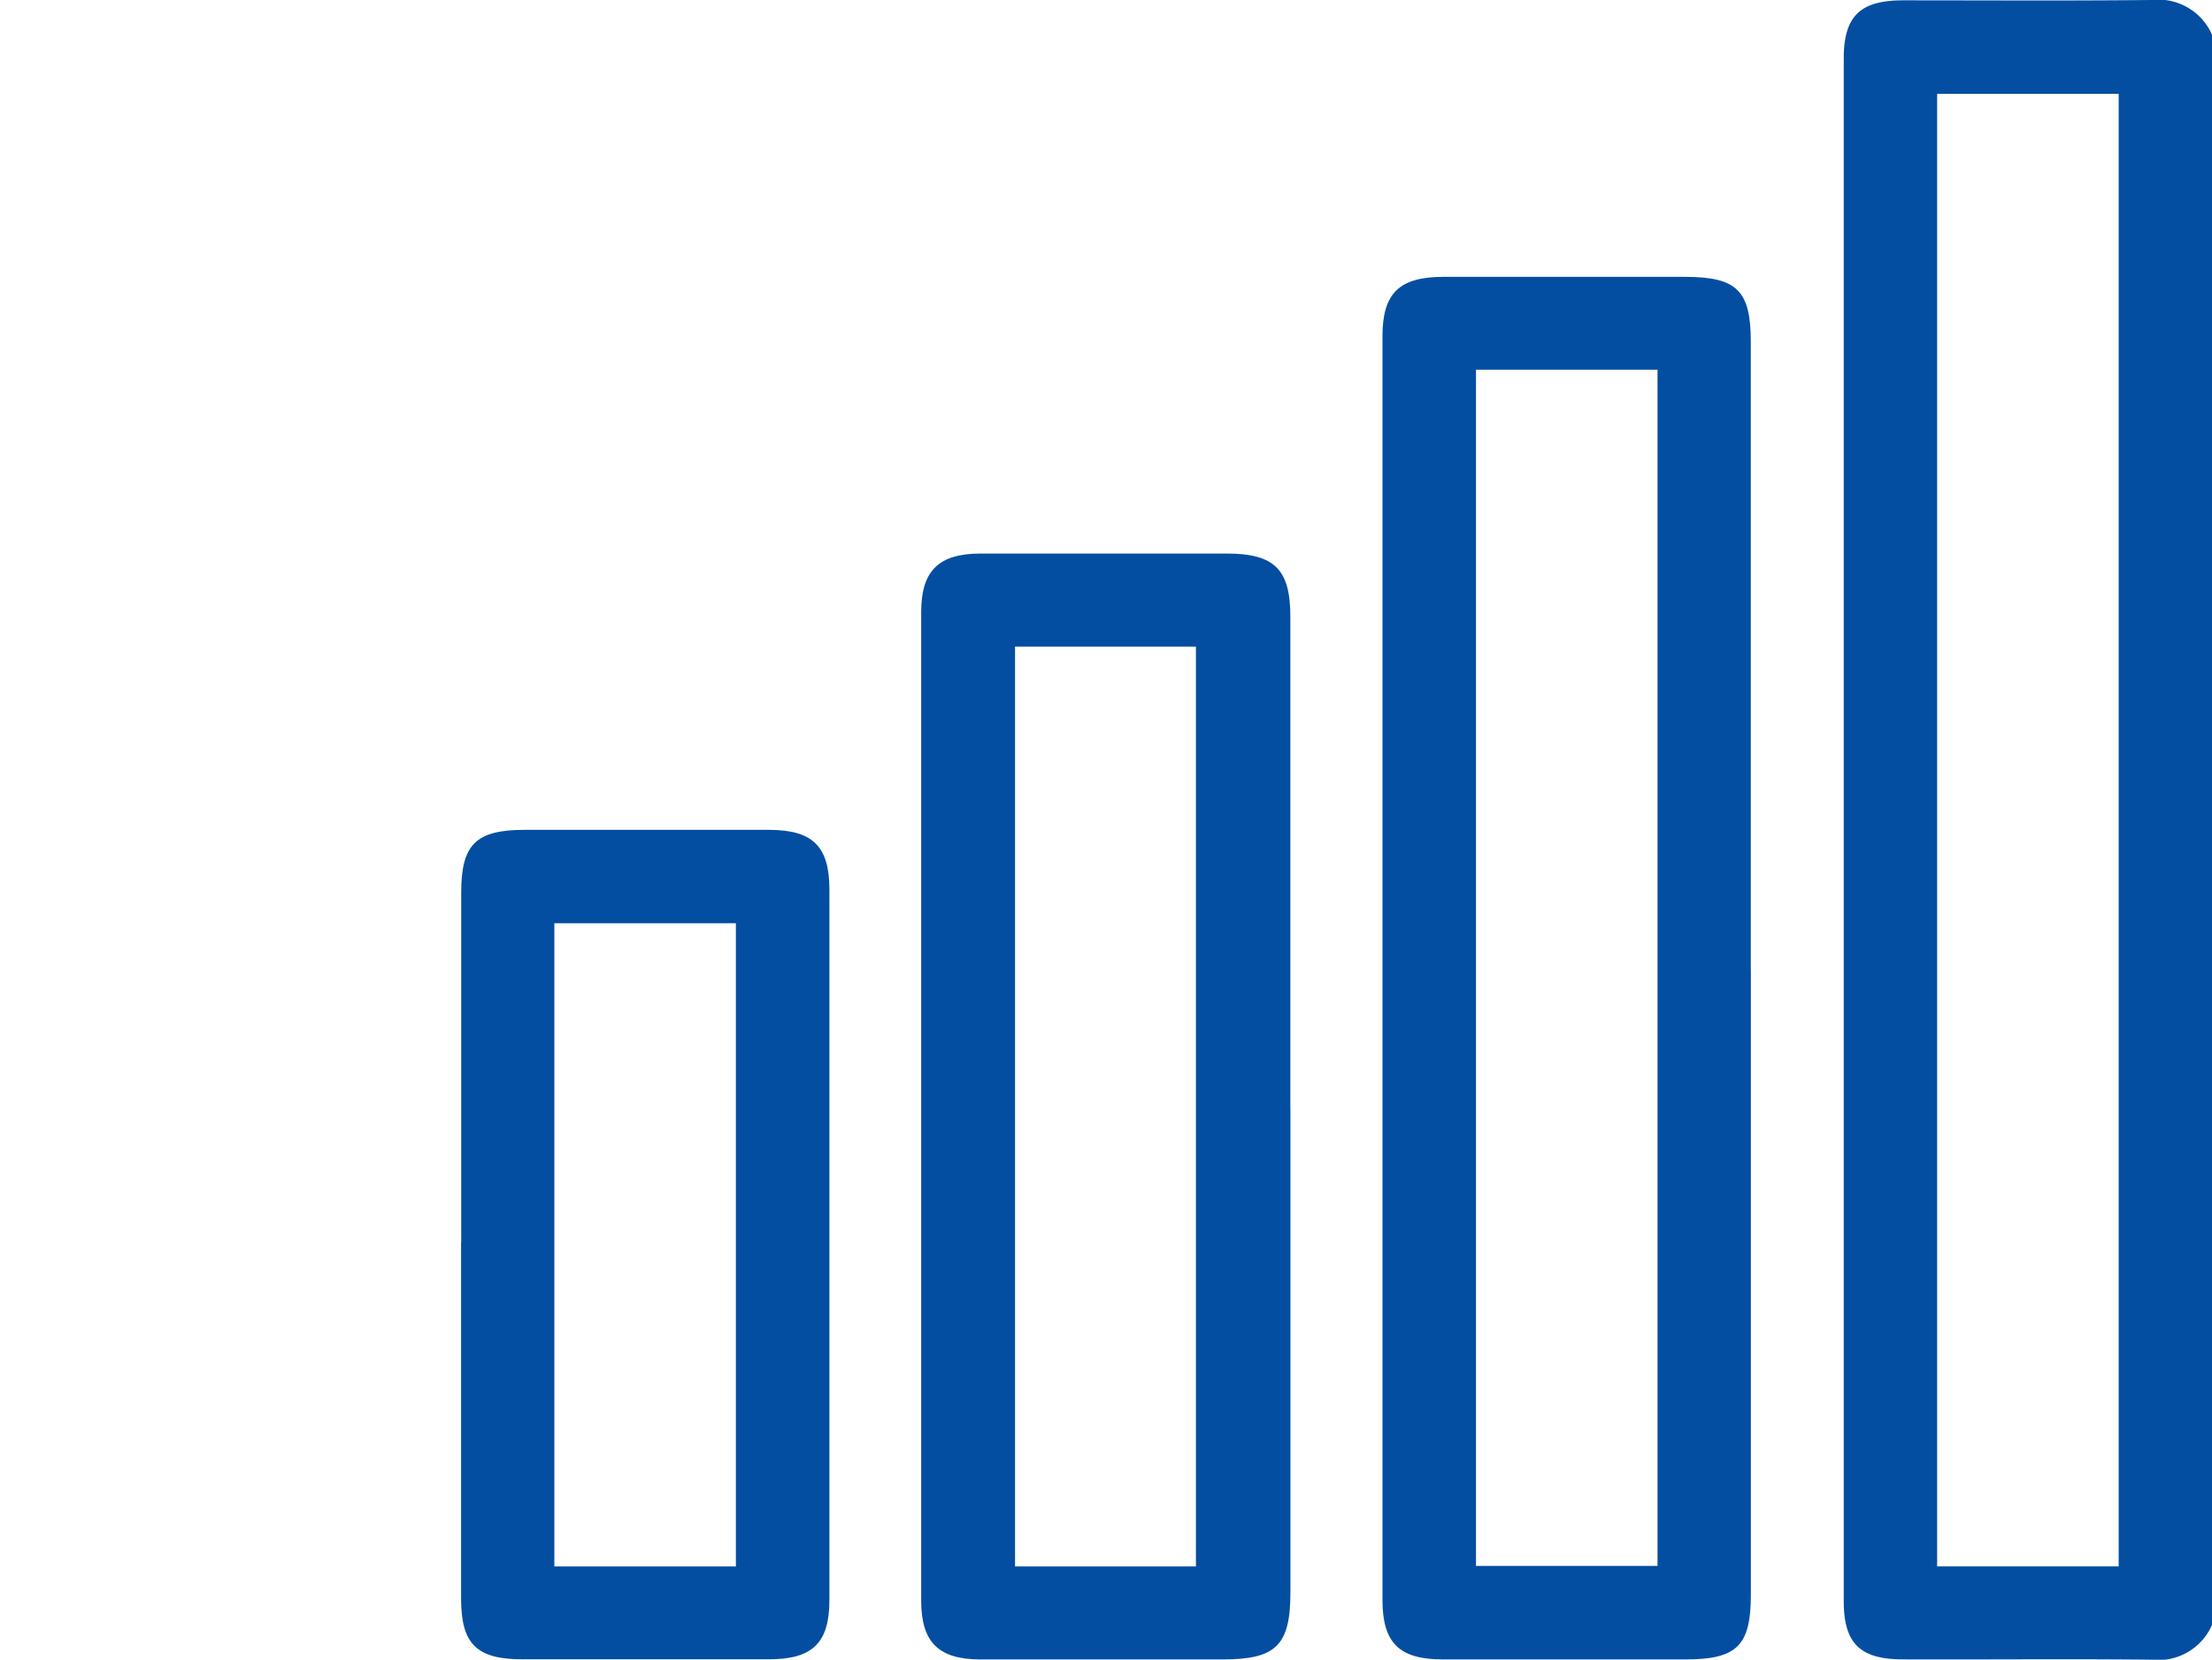 <svg xmlns="http://www.w3.org/2000/svg" xmlns:xlink="http://www.w3.org/1999/xlink" width="34.46" height="25.854" viewBox="0 0 34.46 25.854">
  <defs>
    <clipPath id="clip-path">
      <rect id="Rectangle_1228" data-name="Rectangle 1228" width="34.46" height="25.854" fill="#034ea1"/>
    </clipPath>
  </defs>
  <g id="Group_704" data-name="Group 704" transform="translate(0 0)">
    <g id="Group_703" data-name="Group 703" transform="translate(0 0)" clip-path="url(#clip-path)">
      <path id="Path_728" data-name="Path 728" d="M431.655,25.311a.915.915,0,0,1-.945.543c-1.29-.014-2.58,0-3.87-.005-.668,0-.923-.247-.923-.909q0-12.013,0-24.026c0-.662.254-.908.923-.909,1.29,0,2.58.008,3.87-.005a.915.915,0,0,1,.945.543ZM430.2,1.462h-2.828V24.4H430.2Z" transform="translate(-397.194 0)" fill="#034ea1"/>
      <path id="Path_729" data-name="Path 729" d="M325.125,74.749q0,4.862,0,9.725c0,.8-.217,1.01-1.025,1.01q-1.884,0-3.769,0c-.684,0-.944-.255-.945-.926q0-9.842,0-19.685c0-.671.261-.925.945-.926H324.1c.808,0,1.024.213,1.024,1.01q0,4.9,0,9.792m-4.281,9.278h2.828V65.393h-2.828Z" transform="translate(-297.849 -59.634)" fill="#034ea1"/>
      <path id="Path_730" data-name="Path 730" d="M218.6,136.468q0,3.766,0,7.533c0,.83-.221,1.048-1.061,1.048q-1.883,0-3.767,0c-.651,0-.924-.265-.924-.914q0-7.7,0-15.4c0-.648.274-.912.925-.913q1.917,0,3.834,0c.743,0,.992.245.992.981q0,3.834,0,7.668m-1.471-7.2h-2.818V143.6h2.818Z" transform="translate(-198.497 -119.199)" fill="#034ea1"/>
      <path id="Path_731" data-name="Path 731" d="M106.536,198.123q0-2.726,0-5.451c0-.751.23-.976.991-.976q1.9,0,3.8,0c.684,0,.944.255.945.926q0,5.535,0,11.07c0,.671-.261.925-.945.925q-1.918,0-3.836,0c-.714,0-.956-.237-.957-.943q0-2.776,0-5.552m4.281-4.971h-2.828v10.019h2.828Z" transform="translate(-99.351 -178.769)" fill="#034ea1"/>
    </g>
  </g>
</svg>
